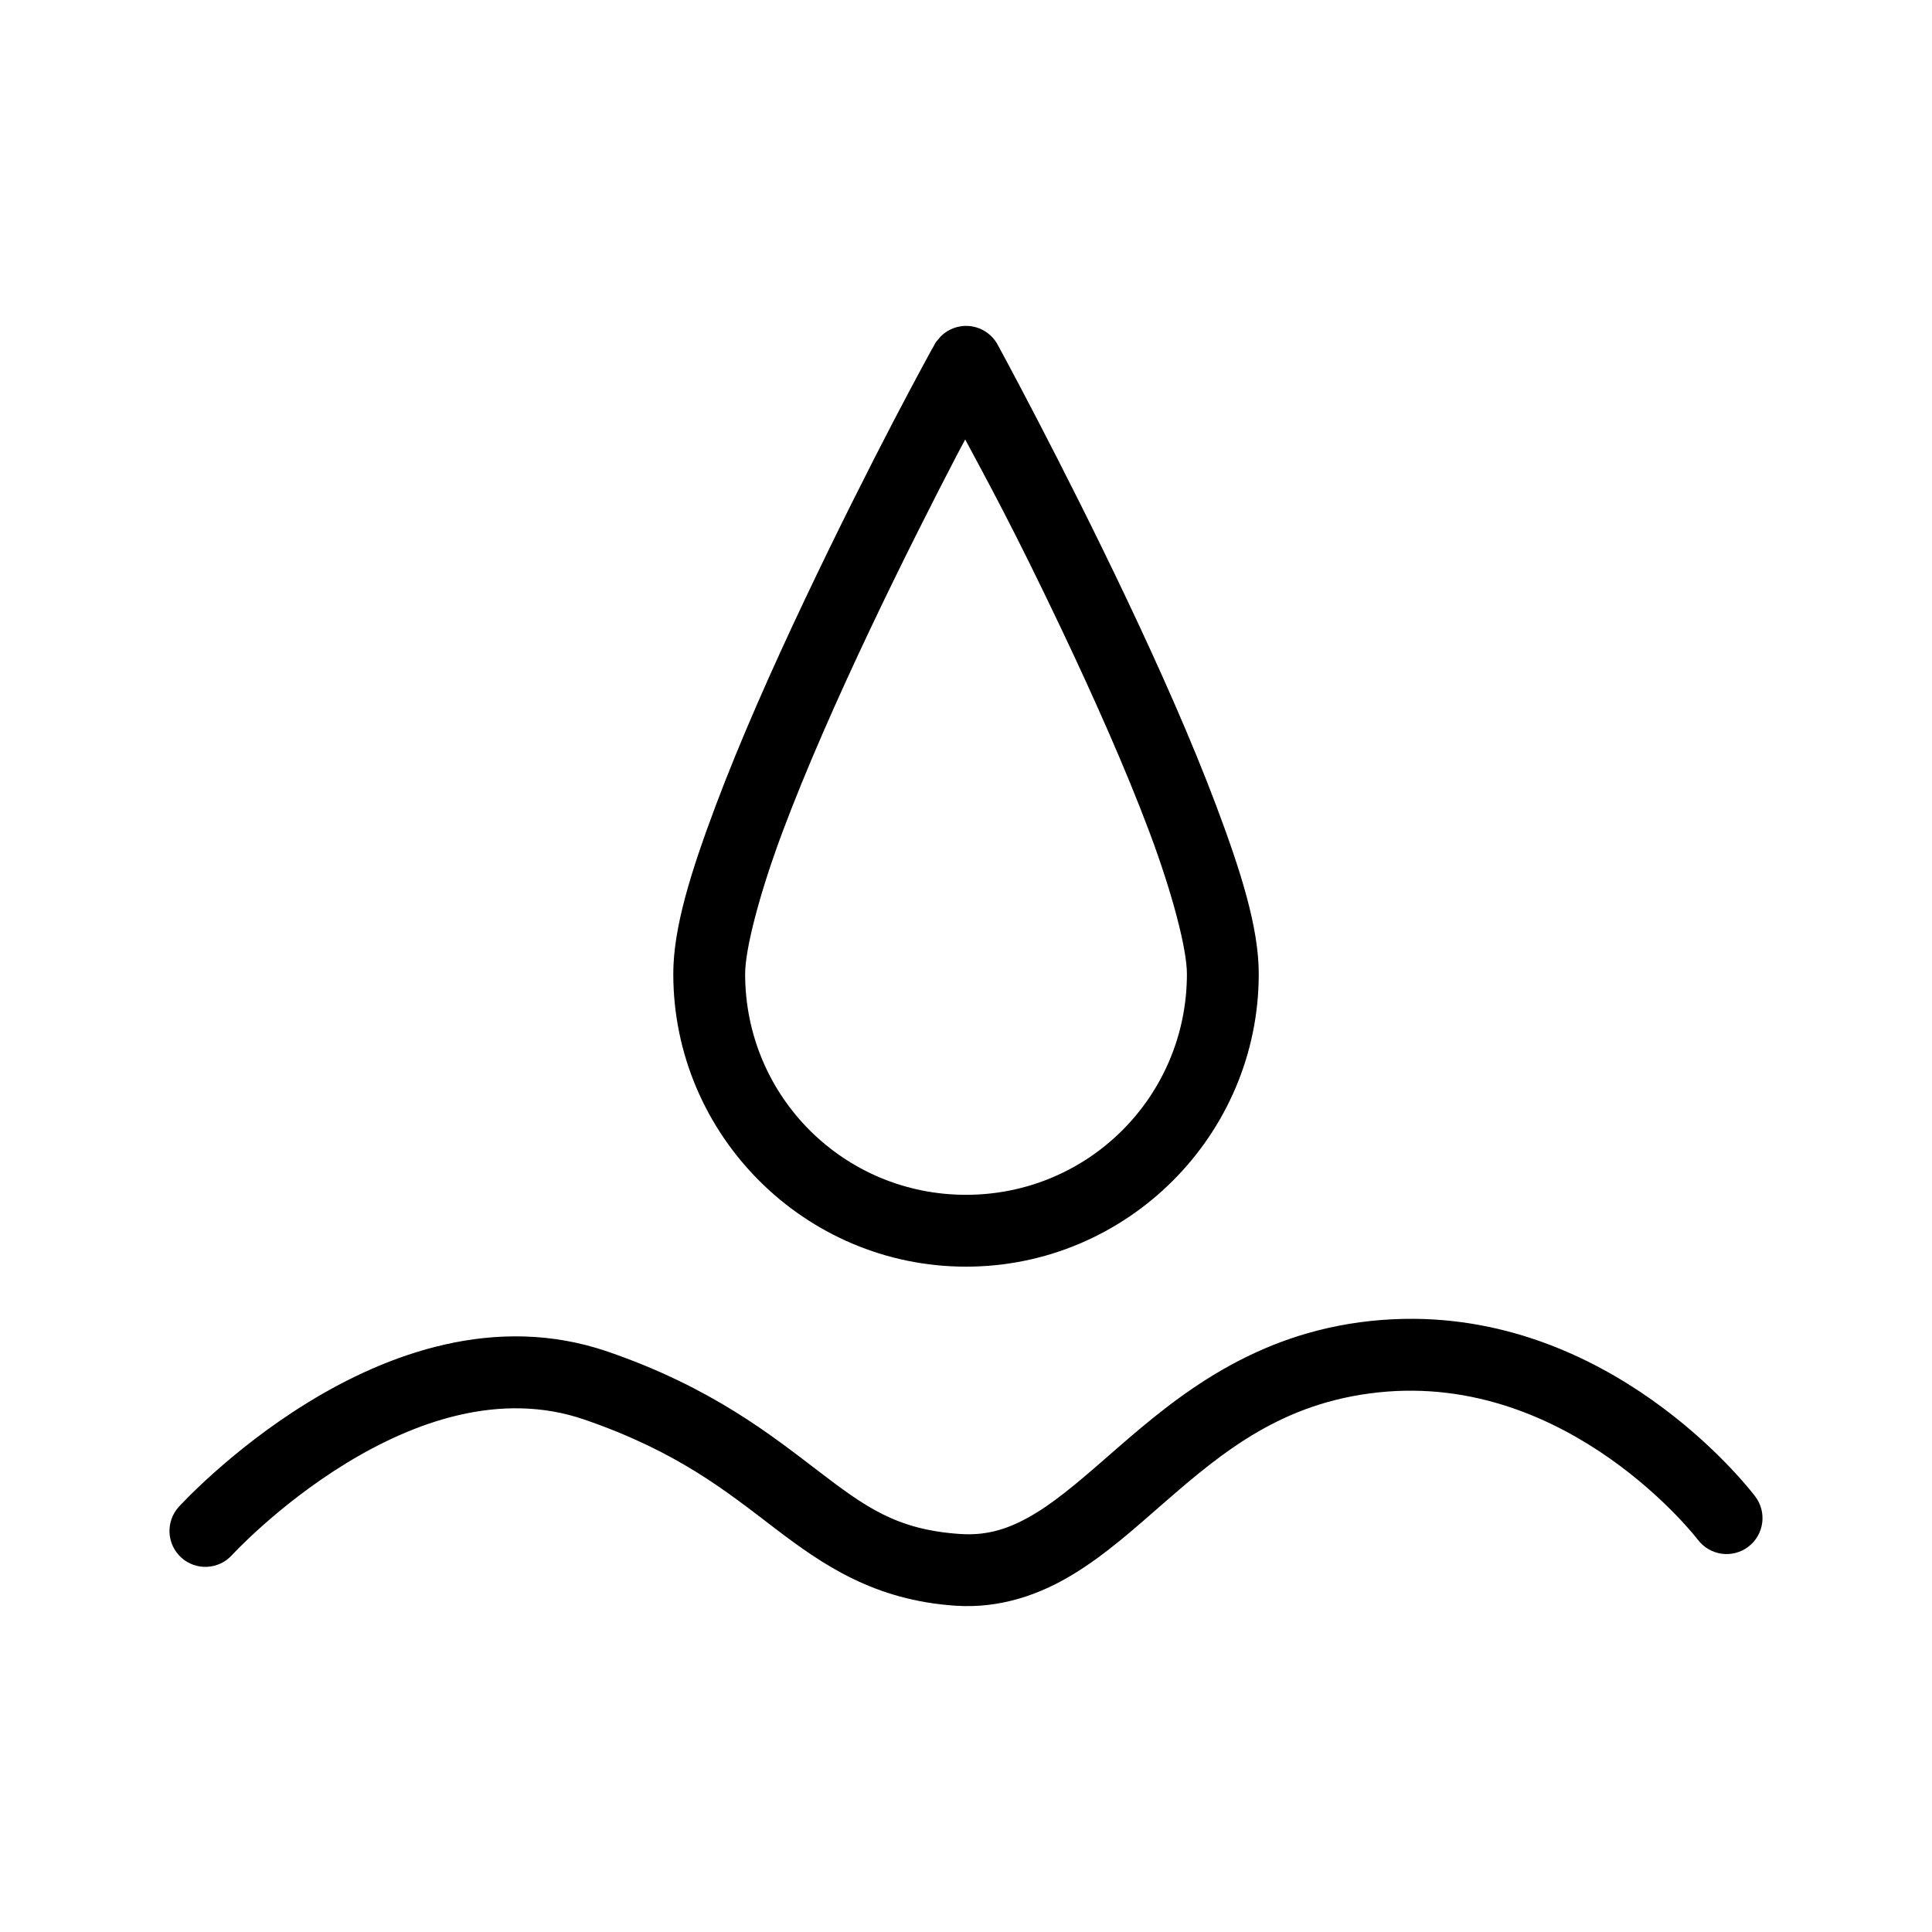<?xml version="1.0" encoding="UTF-8"?>
<!-- The Best Svg Icon site in the world: iconSvg.co, Visit us! https://iconsvg.co -->
<svg fill="#000000" width="800px" height="800px" version="1.1" viewBox="144 144 512 512" xmlns="http://www.w3.org/2000/svg">
 <path d="m399.15 230.41c-2.223 0.207-4.301 1.184-5.875 2.766 0 0-1.031 1.199-1.152 1.375-0.117 0.172-0.184 0.262-0.227 0.336-0.09 0.152-0.145 0.223-0.188 0.297-0.086 0.152-0.133 0.293-0.215 0.441-0.168 0.297-0.402 0.676-0.668 1.16-0.539 0.977-1.277 2.348-2.234 4.121-1.91 3.547-4.633 8.613-7.852 14.801-6.441 12.367-14.945 29.223-23.496 47.27-8.551 18.047-17.113 37.289-23.617 54.633-6.5 17.344-11.199 32.227-11.199 44.477 0 42.727 34.852 77.59 77.578 77.59 42.727 0 77.578-34.863 77.578-77.59 0-12.27-4.734-27.172-11.266-44.547s-15.121-36.641-23.695-54.711c-17.148-36.145-34.242-67.504-34.242-67.504v0.004c-1.441-2.644-4.051-4.449-7.035-4.871-0.727-0.102-1.465-0.121-2.195-0.055zm0.641 30.062c5.438 10.164 12.816 23.516 25.625 50.508 8.438 17.781 16.867 36.691 23.094 53.254 6.227 16.562 10.035 31.344 10.035 37.863 0 32.438-26.102 58.539-58.539 58.539s-58.539-26.102-58.539-58.539c0-6.539 3.773-21.258 9.969-37.785 6.195-16.531 14.574-35.43 22.984-53.184s16.848-34.395 23.203-46.602c0.883-1.699 1.367-2.535 2.164-4.055zm118.89 233.03c-3.715-0.02-7.519 0.152-11.414 0.562-31.086 3.297-51.316 19.902-67.199 33.73-7.941 6.914-14.922 13.148-21.57 17.191-6.648 4.043-12.598 6.035-20.016 5.539-16.977-1.133-25.168-7.188-37.637-16.699-12.469-9.508-28.277-22.16-55.742-31.617-29.918-10.301-58.805 0.766-79.438 13.422-20.633 12.656-34.293 27.711-34.293 27.711-3.519 3.894-3.219 9.906 0.668 13.434 3.887 3.516 9.887 3.231 13.422-0.641 0 0 12.074-13.188 30.168-24.285 18.098-11.098 40.965-19.316 63.262-11.641 24.746 8.52 37.609 19.004 50.391 28.754s26.398 19.129 47.941 20.566c11.844 0.789 22.285-2.922 31.125-8.297s16.457-12.301 24.246-19.078c15.574-13.562 31.273-26.461 56.68-29.156 50.672-5.375 84.684 39.055 84.684 39.055v-0.004c1.52 2.023 3.785 3.352 6.289 3.703 2.504 0.348 5.047-0.312 7.062-1.84 4.184-3.168 5.012-9.121 1.859-13.316 0 0-34.793-46.703-90.488-47.094z"/>
</svg>